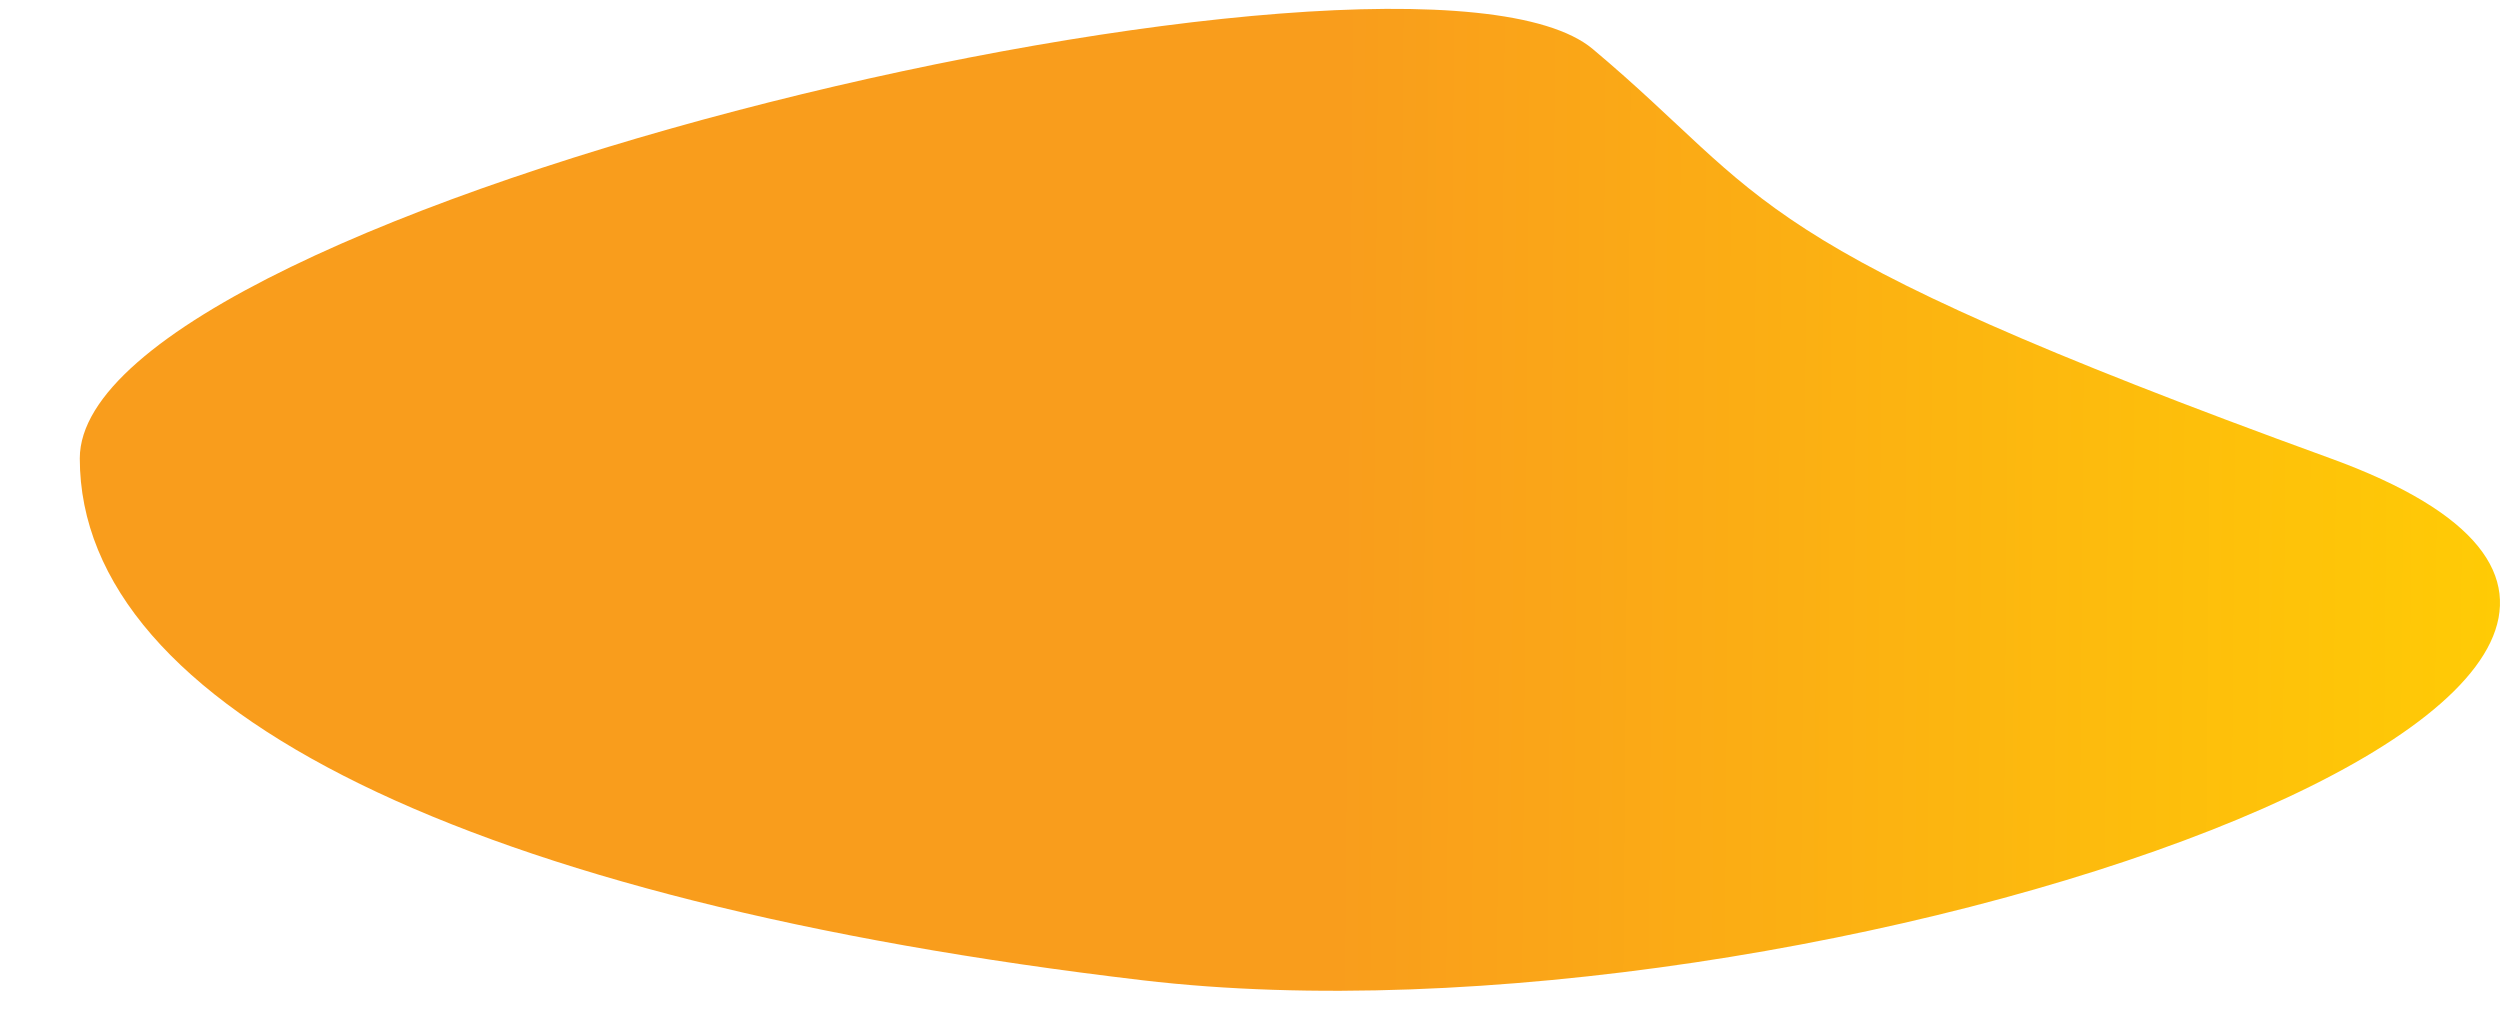 <?xml version="1.0" encoding="utf-8"?>
<!-- Generator: Adobe Illustrator 16.0.0, SVG Export Plug-In . SVG Version: 6.00 Build 0)  -->
<!DOCTYPE svg PUBLIC "-//W3C//DTD SVG 1.1//EN" "http://www.w3.org/Graphics/SVG/1.1/DTD/svg11.dtd">
<svg version="1.1" id="Layer_1" xmlns="http://www.w3.org/2000/svg" xmlns:xlink="http://www.w3.org/1999/xlink" x="0px" y="0px"
	 width="282px" height="114.4px" viewBox="0 0 282 114.4" enable-background="new 0 0 282 114.4" xml:space="preserve">
<g>
	<defs>
		<path id="SVGID_1_" d="M179.665,5.532c20.403,17.128,16.028,21.748,83.217,46.172c67.188,24.426-58.44,67.781-133.993,58.87
			C53.337,101.662,9,80.073,9,51.704C9,23.336,159.262-11.595,179.665,5.532"/>
	</defs>
	<clipPath id="SVGID_2_">
		<use xlink:href="#SVGID_1_"  overflow="visible"/>
	</clipPath>
	<linearGradient id="SVGID_3_" gradientUnits="userSpaceOnUse" x1="150.767" y1="53.792" x2="282.011" y2="54.867">
		<stop  offset="0" style="stop-color:#F99D1C"/>
		<stop  offset="1" style="stop-color:#FFCB05"/>
	</linearGradient>
	<rect x="9" y="-11.595" clip-path="url(#SVGID_2_)" fill="url(#SVGID_3_)" width="321.07" height="131.08"/>
</g>
</svg>
